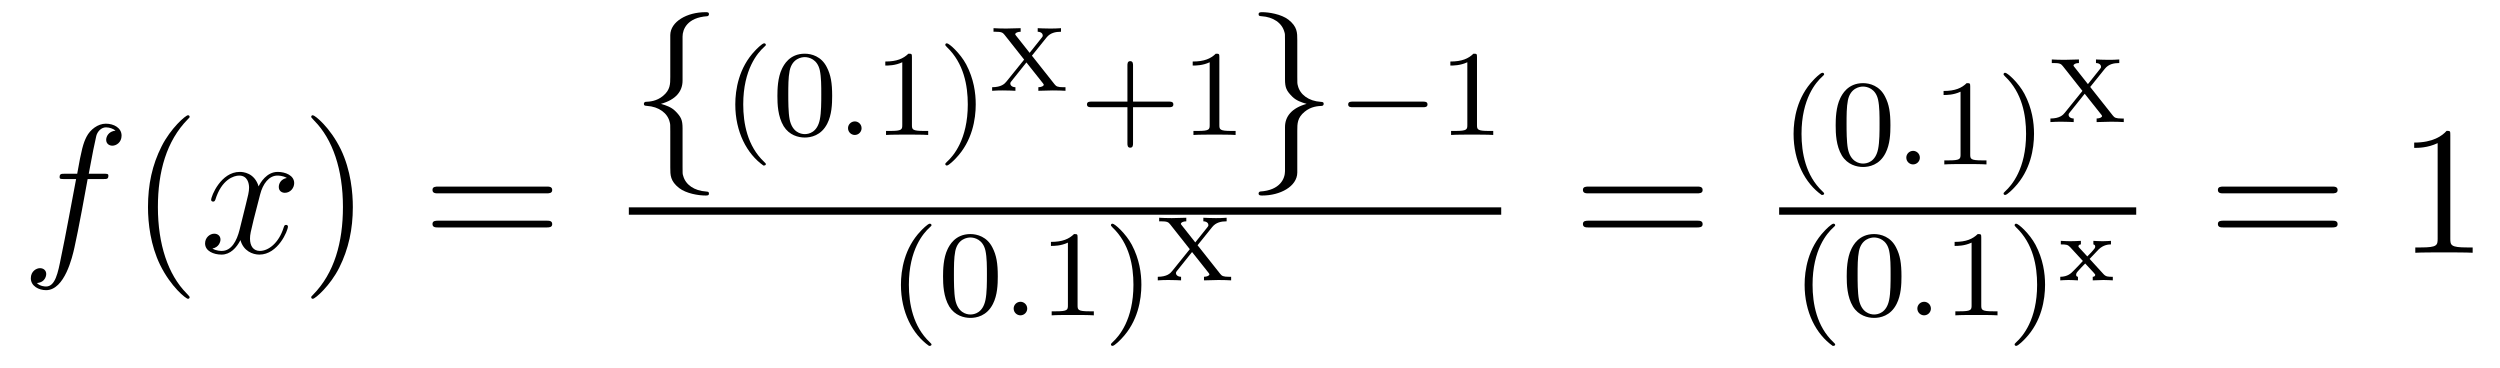 <?xml version='1.0' encoding='UTF-8'?>
<!-- This file was generated by dvisvgm 2.8.1 -->
<svg version='1.1' xmlns='http://www.w3.org/2000/svg' xmlns:xlink='http://www.w3.org/1999/xlink' width='163pt' height='24pt' viewBox='0 -24 163 24'>
<g id='page1'>
<g transform='matrix(1 0 0 -1 -127 643)'>
<path d='M133.732 655.326C133.971 655.326 134.066 655.326 134.066 655.553C134.066 655.672 133.971 655.672 133.755 655.672H132.787C133.014 656.903 133.182 657.752 133.277 658.135C133.349 658.422 133.6 658.697 133.911 658.697C134.162 658.697 134.413 658.589 134.532 658.482C134.066 658.434 133.923 658.087 133.923 657.884C133.923 657.645 134.102 657.501 134.329 657.501C134.568 657.501 134.927 657.704 134.927 658.159C134.927 658.661 134.425 658.936 133.899 658.936C133.385 658.936 132.883 658.553 132.644 658.087C132.428 657.668 132.309 657.238 132.034 655.672H131.233C131.006 655.672 130.887 655.672 130.887 655.457C130.887 655.326 130.958 655.326 131.197 655.326H131.962C131.747 654.214 131.257 651.512 130.982 650.233C130.779 649.193 130.6 648.32 130.002 648.32C129.966 648.32 129.619 648.32 129.404 648.547C130.014 648.595 130.014 649.121 130.014 649.133C130.014 649.372 129.834 649.516 129.608 649.516C129.368 649.516 129.01 649.312 129.01 648.858C129.01 648.344 129.536 648.081 130.002 648.081C131.221 648.081 131.723 650.269 131.855 650.867C132.07 651.787 132.656 654.967 132.715 655.326H133.732Z'/>
<path d='M139.363 647.615C139.363 647.651 139.363 647.675 139.16 647.878C137.964 649.086 137.295 651.058 137.295 653.497C137.295 655.816 137.857 657.812 139.243 659.223C139.363 659.33 139.363 659.354 139.363 659.39C139.363 659.462 139.303 659.486 139.255 659.486C139.1 659.486 138.12 658.625 137.534 657.453C136.924 656.246 136.649 654.967 136.649 653.497C136.649 652.432 136.817 651.01 137.438 649.731C138.143 648.297 139.124 647.519 139.255 647.519C139.303 647.519 139.363 647.543 139.363 647.615Z'/>
<path d='M145.703 655.397C145.32 655.326 145.177 655.039 145.177 654.812C145.177 654.525 145.404 654.429 145.571 654.429C145.93 654.429 146.181 654.74 146.181 655.062C146.181 655.565 145.607 655.792 145.105 655.792C144.376 655.792 143.969 655.074 143.862 654.847C143.587 655.744 142.845 655.792 142.63 655.792C141.411 655.792 140.766 654.226 140.766 653.963C140.766 653.915 140.813 653.855 140.897 653.855C140.993 653.855 141.017 653.927 141.04 653.975C141.447 655.302 142.248 655.553 142.595 655.553C143.133 655.553 143.24 655.051 143.24 654.764C143.24 654.501 143.168 654.226 143.025 653.652L142.619 652.014C142.439 651.297 142.093 650.64 141.459 650.64C141.399 650.64 141.1 650.64 140.849 650.795C141.279 650.879 141.375 651.237 141.375 651.381C141.375 651.62 141.196 651.763 140.969 651.763C140.682 651.763 140.371 651.512 140.371 651.13C140.371 650.628 140.933 650.4 141.447 650.4C142.021 650.4 142.427 650.855 142.678 651.345C142.869 650.64 143.467 650.4 143.91 650.4C145.129 650.4 145.774 651.967 145.774 652.229C145.774 652.289 145.726 652.337 145.655 652.337C145.547 652.337 145.535 652.277 145.5 652.182C145.177 651.13 144.483 650.64 143.946 650.64C143.527 650.64 143.3 650.95 143.3 651.44C143.3 651.703 143.348 651.895 143.539 652.684L143.957 654.309C144.137 655.027 144.543 655.553 145.093 655.553C145.117 655.553 145.452 655.553 145.703 655.397Z'/>
<path d='M150.005 653.497C150.005 654.405 149.886 655.887 149.216 657.274C148.511 658.708 147.531 659.486 147.399 659.486C147.351 659.486 147.292 659.462 147.292 659.39C147.292 659.354 147.292 659.33 147.495 659.127C148.69 657.92 149.36 655.947 149.36 653.508C149.36 651.189 148.798 649.193 147.411 647.782C147.292 647.675 147.292 647.651 147.292 647.615C147.292 647.543 147.351 647.519 147.399 647.519C147.554 647.519 148.535 648.38 149.121 649.552C149.73 650.771 150.005 652.062 150.005 653.497Z'/>
<path d='M162.622 654.393C162.789 654.393 163.004 654.393 163.004 654.608C163.004 654.835 162.801 654.835 162.622 654.835H155.581C155.413 654.835 155.198 654.835 155.198 654.62C155.198 654.393 155.401 654.393 155.581 654.393H162.622ZM162.622 652.17C162.789 652.17 163.004 652.17 163.004 652.385C163.004 652.612 162.801 652.612 162.622 652.612H155.581C155.413 652.612 155.198 652.612 155.198 652.397C155.198 652.17 155.401 652.17 155.581 652.17H162.622Z'/>
<path d='M171.503 664.616C171.503 665.094 171.814 665.859 173.117 665.943C173.177 665.954 173.224 666.002 173.224 666.074C173.224 666.206 173.129 666.206 172.997 666.206C171.802 666.206 170.714 665.596 170.702 664.711V661.986C170.702 661.52 170.702 661.137 170.224 660.742C169.806 660.396 169.351 660.372 169.088 660.36C169.028 660.348 168.981 660.3 168.981 660.228C168.981 660.109 169.053 660.109 169.172 660.097C169.961 660.049 170.535 659.619 170.666 659.033C170.702 658.902 170.702 658.878 170.702 658.447V656.08C170.702 655.578 170.702 655.196 171.276 654.742C171.742 654.383 172.531 654.252 172.997 654.252C173.129 654.252 173.224 654.252 173.224 654.383C173.224 654.502 173.153 654.502 173.033 654.514C172.28 654.562 171.694 654.945 171.539 655.554C171.503 655.662 171.503 655.686 171.503 656.116V658.627C171.503 659.177 171.408 659.38 171.025 659.762C170.774 660.013 170.427 660.133 170.093 660.228C171.073 660.503 171.503 661.053 171.503 661.747V664.616Z'/>
<path d='M176.773 656.208C176.837 656.208 176.933 656.208 176.933 656.303C176.933 656.335 176.925 656.343 176.821 656.447C175.73 657.475 175.459 658.957 175.459 660.192C175.459 662.487 176.407 663.563 176.813 663.929C176.925 664.033 176.933 664.041 176.933 664.081C176.933 664.121 176.901 664.176 176.821 664.176C176.694 664.176 176.295 663.77 176.232 663.698C175.164 662.583 174.941 661.148 174.941 660.192C174.941 658.407 175.69 656.973 176.773 656.208ZM181.257 660.742C181.257 661.594 181.169 662.112 180.906 662.622C180.555 663.324 179.91 663.499 179.472 663.499C178.467 663.499 178.101 662.75 177.989 662.527C177.702 661.945 177.687 661.156 177.687 660.742C177.687 660.216 177.711 659.411 178.093 658.774C178.46 658.184 179.049 658.033 179.472 658.033C179.854 658.033 180.539 658.152 180.938 658.941C181.232 659.515 181.257 660.224 181.257 660.742ZM179.472 658.256C179.201 658.256 178.651 658.383 178.483 659.22C178.396 659.674 178.396 660.423 178.396 660.837C178.396 661.387 178.396 661.945 178.483 662.383C178.651 663.196 179.272 663.276 179.472 663.276C179.742 663.276 180.292 663.14 180.452 662.415C180.547 661.977 180.547 661.379 180.547 660.837C180.547 660.367 180.547 659.65 180.452 659.204C180.284 658.367 179.735 658.256 179.472 658.256Z'/>
<path d='M183.175 658.638C183.175 658.909 182.952 659.084 182.737 659.084C182.482 659.084 182.291 658.877 182.291 658.646C182.291 658.375 182.514 658.2 182.729 658.2C182.984 658.2 183.175 658.407 183.175 658.638Z'/>
<path d='M186.458 663.276C186.458 663.491 186.442 663.499 186.227 663.499C185.9 663.18 185.478 662.989 184.721 662.989V662.726C184.936 662.726 185.366 662.726 185.828 662.941V658.853C185.828 658.558 185.805 658.463 185.048 658.463H184.769V658.2C185.095 658.224 185.781 658.224 186.139 658.224C186.498 658.224 187.191 658.224 187.518 658.2V658.463H187.239C186.482 658.463 186.458 658.558 186.458 658.853V663.276ZM190.618 660.192C190.618 660.949 190.491 661.857 189.997 662.798C189.606 663.531 188.881 664.176 188.738 664.176C188.658 664.176 188.634 664.121 188.634 664.081C188.634 664.049 188.634 664.033 188.73 663.937C189.845 662.877 190.1 661.419 190.1 660.192C190.1 657.905 189.152 656.822 188.746 656.455C188.642 656.351 188.634 656.343 188.634 656.303C188.634 656.264 188.658 656.208 188.738 656.208C188.865 656.208 189.263 656.614 189.327 656.686C190.395 657.802 190.618 659.236 190.618 660.192Z'/>
<path d='M194.281 663.37L195.238 664.559C195.478 664.858 195.818 664.93 196.177 664.93V665.163C195.943 665.145 195.71 665.139 195.478 665.139C195.185 665.139 194.736 665.157 194.658 665.163V664.93C194.898 664.924 194.987 664.793 194.987 664.691C194.987 664.625 194.969 664.601 194.915 664.536L194.132 663.555L193.235 664.691C193.2 664.733 193.194 664.745 193.194 664.769C193.194 664.852 193.343 664.93 193.547 664.93V665.163C193.361 665.157 192.853 665.139 192.601 665.139C192.314 665.139 191.938 665.151 191.777 665.163V664.93H191.908C192.296 664.93 192.38 664.876 192.494 664.733L193.774 663.113L192.631 661.696C192.5 661.528 192.284 661.319 191.687 661.313V661.08C191.92 661.098 192.154 661.104 192.386 661.104C192.697 661.104 193.11 661.086 193.206 661.08V661.313C192.948 661.319 192.871 661.469 192.871 661.552C192.871 661.612 192.889 661.636 192.942 661.702L193.922 662.928L195.005 661.564C195.053 661.498 195.053 661.487 195.053 661.475C195.053 661.397 194.921 661.319 194.7 661.313V661.08C194.832 661.086 195.394 661.104 195.644 661.104C195.932 661.104 196.308 661.092 196.47 661.08V661.313H196.338C195.955 661.313 195.866 661.367 195.758 661.504L194.281 663.37Z'/>
<path d='M200.874 660.009H203.216C203.328 660.009 203.503 660.009 203.503 660.192C203.503 660.375 203.328 660.375 203.216 660.375H200.874V662.726C200.874 662.838 200.874 663.013 200.69 663.013C200.508 663.013 200.508 662.838 200.508 662.726V660.375H198.157C198.046 660.375 197.87 660.375 197.87 660.192C197.87 660.009 198.046 660.009 198.157 660.009H200.508V657.658C200.508 657.547 200.508 657.371 200.69 657.371C200.874 657.371 200.874 657.547 200.874 657.658V660.009ZM206.502 663.276C206.502 663.491 206.486 663.499 206.27 663.499C205.944 663.18 205.522 662.989 204.764 662.989V662.726C204.98 662.726 205.41 662.726 205.872 662.941V658.853C205.872 658.558 205.849 658.463 205.092 658.463H204.812V658.2C205.139 658.224 205.825 658.224 206.183 658.224C206.542 658.224 207.235 658.224 207.562 658.2V658.463H207.283C206.526 658.463 206.502 658.558 206.502 658.853V663.276Z'/>
<path d='M210.782 655.841C210.782 655.363 210.472 654.598 209.168 654.514C209.108 654.502 209.06 654.455 209.06 654.383C209.06 654.252 209.192 654.252 209.299 654.252C210.46 654.252 211.571 654.837 211.583 655.746V658.471C211.583 658.938 211.583 659.32 212.062 659.714C212.479 660.061 212.934 660.085 213.197 660.097C213.257 660.109 213.305 660.157 213.305 660.228C213.305 660.348 213.233 660.348 213.113 660.36C212.324 660.408 211.751 660.838 211.619 661.424C211.583 661.555 211.583 661.579 211.583 662.01V664.377C211.583 664.879 211.583 665.261 211.009 665.715C210.53 666.086 209.706 666.206 209.299 666.206C209.192 666.206 209.06 666.206 209.06 666.074C209.06 665.954 209.132 665.954 209.252 665.943C210.005 665.895 210.59 665.512 210.746 664.902C210.782 664.795 210.782 664.771 210.782 664.341V661.83C210.782 661.281 210.878 661.077 211.26 660.695C211.511 660.444 211.858 660.324 212.192 660.228C211.212 659.953 210.782 659.404 210.782 658.71V655.841Z'/>
<path d='M219.77 660.009C219.898 660.009 220.073 660.009 220.073 660.192C220.073 660.375 219.898 660.375 219.77 660.375H215.204C215.076 660.375 214.901 660.375 214.901 660.192C214.901 660.009 215.076 660.009 215.204 660.009H219.77Z'/>
<path d='M223.3 663.276C223.3 663.491 223.284 663.499 223.068 663.499C222.742 663.18 222.319 662.989 221.563 662.989V662.726C221.778 662.726 222.208 662.726 222.67 662.941V658.853C222.67 658.558 222.647 658.463 221.89 658.463H221.61V658.2C221.938 658.224 222.623 658.224 222.982 658.224C223.339 658.224 224.033 658.224 224.359 658.2V658.463H224.081C223.324 658.463 223.3 658.558 223.3 658.853V663.276Z'/>
<path d='M168 653H224.879V653.481H168'/>
<path d='M187.573 644.448C187.637 644.448 187.733 644.448 187.733 644.543C187.733 644.575 187.725 644.583 187.621 644.687C186.53 645.715 186.259 647.197 186.259 648.432C186.259 650.727 187.207 651.803 187.613 652.169C187.725 652.273 187.733 652.281 187.733 652.321C187.733 652.361 187.701 652.416 187.621 652.416C187.494 652.416 187.095 652.01 187.032 651.938C185.964 650.823 185.741 649.388 185.741 648.432C185.741 646.647 186.49 645.213 187.573 644.448ZM192.056 648.982C192.056 649.834 191.969 650.352 191.706 650.862C191.355 651.564 190.71 651.739 190.272 651.739C189.267 651.739 188.901 650.99 188.789 650.767C188.502 650.185 188.487 649.396 188.487 648.982C188.487 648.456 188.511 647.651 188.893 647.014C189.26 646.424 189.849 646.273 190.272 646.273C190.654 646.273 191.339 646.392 191.738 647.181C192.032 647.755 192.056 648.464 192.056 648.982ZM190.272 646.496C190.001 646.496 189.451 646.623 189.283 647.46C189.196 647.914 189.196 648.663 189.196 649.077C189.196 649.627 189.196 650.185 189.283 650.623C189.451 651.436 190.072 651.516 190.272 651.516C190.542 651.516 191.092 651.38 191.252 650.655C191.347 650.217 191.347 649.619 191.347 649.077C191.347 648.607 191.347 647.89 191.252 647.444C191.084 646.607 190.535 646.496 190.272 646.496Z'/>
<path d='M193.975 646.878C193.975 647.149 193.752 647.324 193.537 647.324C193.282 647.324 193.091 647.117 193.091 646.886C193.091 646.615 193.314 646.44 193.529 646.44C193.783 646.44 193.975 646.647 193.975 646.878Z'/>
<path d='M197.258 651.516C197.258 651.731 197.242 651.739 197.027 651.739C196.7 651.42 196.278 651.229 195.521 651.229V650.966C195.736 650.966 196.166 650.966 196.628 651.181V647.093C196.628 646.798 196.604 646.703 195.847 646.703H195.569V646.44C195.895 646.464 196.58 646.464 196.939 646.464S197.99 646.464 198.318 646.44V646.703H198.038C197.282 646.703 197.258 646.798 197.258 647.093V651.516ZM201.418 648.432C201.418 649.189 201.29 650.097 200.796 651.038C200.406 651.771 199.681 652.416 199.537 652.416C199.458 652.416 199.434 652.361 199.434 652.321C199.434 652.289 199.434 652.273 199.53 652.177C200.645 651.117 200.9 649.659 200.9 648.432C200.9 646.145 199.952 645.062 199.546 644.695C199.442 644.591 199.434 644.583 199.434 644.543C199.434 644.504 199.458 644.448 199.537 644.448C199.666 644.448 200.064 644.854 200.128 644.926C201.196 646.042 201.418 647.476 201.418 648.432Z'/>
<path d='M205.081 651.01L206.038 652.199C206.278 652.498 206.618 652.57 206.977 652.57V652.803C206.743 652.785 206.51 652.779 206.278 652.779C205.985 652.779 205.536 652.797 205.458 652.803V652.57C205.698 652.564 205.787 652.433 205.787 652.331C205.787 652.265 205.769 652.241 205.715 652.176L204.932 651.195L204.035 652.331C204 652.373 203.994 652.385 203.994 652.409C203.994 652.492 204.143 652.57 204.347 652.57V652.803C204.161 652.797 203.653 652.779 203.401 652.779C203.114 652.779 202.738 652.791 202.577 652.803V652.57H202.708C203.096 652.57 203.18 652.516 203.294 652.373L204.574 650.753L203.431 649.336C203.3 649.168 203.084 648.959 202.487 648.953V648.72C202.72 648.738 202.954 648.744 203.186 648.744C203.497 648.744 203.91 648.726 204.006 648.72V648.953C203.748 648.959 203.671 649.109 203.671 649.192C203.671 649.252 203.689 649.276 203.742 649.342L204.722 650.568L205.805 649.204C205.853 649.138 205.853 649.127 205.853 649.115C205.853 649.037 205.721 648.959 205.5 648.953V648.72C205.632 648.726 206.194 648.744 206.444 648.744C206.732 648.744 207.108 648.732 207.27 648.72V648.953H207.138C206.755 648.953 206.666 649.007 206.558 649.144L205.081 651.01Z'/>
<path d='M237.629 654.393C237.797 654.393 238.012 654.393 238.012 654.608C238.012 654.835 237.809 654.835 237.629 654.835H230.588C230.42 654.835 230.206 654.835 230.206 654.62C230.206 654.393 230.408 654.393 230.588 654.393H237.629ZM237.629 652.17C237.797 652.17 238.012 652.17 238.012 652.385C238.012 652.612 237.809 652.612 237.629 652.612H230.588C230.42 652.612 230.206 652.612 230.206 652.397C230.206 652.17 230.408 652.17 230.588 652.17H237.629Z'/>
<path d='M245.773 654.288C245.837 654.288 245.933 654.288 245.933 654.383C245.933 654.415 245.926 654.423 245.821 654.527C244.729 655.555 244.459 657.037 244.459 658.272C244.459 660.567 245.407 661.643 245.814 662.009C245.926 662.113 245.933 662.121 245.933 662.161C245.933 662.201 245.9 662.256 245.821 662.256C245.694 662.256 245.296 661.85 245.232 661.778C244.164 660.663 243.941 659.228 243.941 658.272C243.941 656.487 244.69 655.053 245.773 654.288ZM250.256 658.822C250.256 659.674 250.169 660.192 249.906 660.702C249.556 661.404 248.91 661.579 248.472 661.579C247.468 661.579 247.1 660.83 246.989 660.607C246.702 660.025 246.686 659.236 246.686 658.822C246.686 658.296 246.71 657.491 247.093 656.854C247.459 656.264 248.05 656.113 248.472 656.113C248.854 656.113 249.539 656.232 249.937 657.021C250.232 657.595 250.256 658.304 250.256 658.822ZM248.472 656.336C248.201 656.336 247.651 656.463 247.483 657.3C247.396 657.754 247.396 658.503 247.396 658.917C247.396 659.467 247.396 660.025 247.483 660.463C247.651 661.276 248.273 661.356 248.472 661.356C248.742 661.356 249.293 661.22 249.452 660.495C249.547 660.057 249.547 659.459 249.547 658.917C249.547 658.447 249.547 657.73 249.452 657.284C249.284 656.447 248.735 656.336 248.472 656.336Z'/>
<path d='M252.175 656.718C252.175 656.989 251.952 657.164 251.737 657.164C251.482 657.164 251.291 656.957 251.291 656.726C251.291 656.455 251.514 656.28 251.729 656.28C251.983 656.28 252.175 656.487 252.175 656.718Z'/>
<path d='M255.458 661.356C255.458 661.571 255.442 661.579 255.227 661.579C254.9 661.26 254.478 661.069 253.721 661.069V660.806C253.936 660.806 254.366 660.806 254.828 661.021V656.933C254.828 656.638 254.804 656.543 254.047 656.543H253.769V656.28C254.095 656.304 254.78 656.304 255.139 656.304S256.19 656.304 256.518 656.28V656.543H256.238C255.482 656.543 255.458 656.638 255.458 656.933V661.356ZM259.618 658.272C259.618 659.029 259.49 659.937 258.996 660.878C258.606 661.611 257.881 662.256 257.737 662.256C257.658 662.256 257.634 662.201 257.634 662.161C257.634 662.129 257.634 662.113 257.73 662.017C258.845 660.957 259.1 659.499 259.1 658.272C259.1 655.985 258.152 654.902 257.746 654.535C257.642 654.431 257.634 654.423 257.634 654.383C257.634 654.344 257.658 654.288 257.737 654.288C257.866 654.288 258.264 654.694 258.328 654.766C259.396 655.882 259.618 657.316 259.618 658.272Z'/>
<path d='M263.281 661.33L264.238 662.519C264.478 662.818 264.818 662.89 265.177 662.89V663.123C264.943 663.105 264.71 663.099 264.478 663.099C264.185 663.099 263.736 663.117 263.658 663.123V662.89C263.898 662.884 263.987 662.753 263.987 662.651C263.987 662.585 263.969 662.561 263.915 662.496L263.132 661.515L262.235 662.651C262.2 662.693 262.194 662.705 262.194 662.729C262.194 662.812 262.343 662.89 262.547 662.89V663.123C262.361 663.117 261.853 663.099 261.601 663.099C261.314 663.099 260.938 663.111 260.777 663.123V662.89H260.908C261.296 662.89 261.38 662.836 261.494 662.693L262.774 661.073L261.631 659.656C261.5 659.488 261.284 659.279 260.687 659.273V659.04C260.92 659.058 261.154 659.064 261.386 659.064C261.697 659.064 262.11 659.046 262.206 659.04V659.273C261.948 659.279 261.871 659.429 261.871 659.512C261.871 659.572 261.889 659.596 261.942 659.662L262.922 660.888L264.005 659.524C264.053 659.458 264.053 659.447 264.053 659.435C264.053 659.357 263.921 659.279 263.7 659.273V659.04C263.832 659.046 264.394 659.064 264.644 659.064C264.932 659.064 265.308 659.052 265.47 659.04V659.273H265.338C264.955 659.273 264.866 659.327 264.758 659.464L263.281 661.33Z'/>
<path d='M243 653H266.281V653.481H243'/>
<path d='M246.493 644.448C246.557 644.448 246.653 644.448 246.653 644.543C246.653 644.575 246.646 644.583 246.541 644.687C245.449 645.715 245.179 647.197 245.179 648.432C245.179 650.727 246.127 651.803 246.534 652.169C246.646 652.273 246.653 652.281 246.653 652.321C246.653 652.361 246.62 652.416 246.541 652.416C246.414 652.416 246.016 652.01 245.952 651.938C244.884 650.823 244.661 649.388 244.661 648.432C244.661 646.647 245.41 645.213 246.493 644.448ZM250.976 648.982C250.976 649.834 250.889 650.352 250.626 650.862C250.276 651.564 249.63 651.739 249.192 651.739C248.188 651.739 247.82 650.99 247.709 650.767C247.422 650.185 247.406 649.396 247.406 648.982C247.406 648.456 247.43 647.651 247.813 647.014C248.179 646.424 248.77 646.273 249.192 646.273C249.574 646.273 250.259 646.392 250.657 647.181C250.952 647.755 250.976 648.464 250.976 648.982ZM249.192 646.496C248.921 646.496 248.371 646.623 248.203 647.46C248.116 647.914 248.116 648.663 248.116 649.077C248.116 649.627 248.116 650.185 248.203 650.623C248.371 651.436 248.993 651.516 249.192 651.516C249.462 651.516 250.013 651.38 250.172 650.655C250.267 650.217 250.267 649.619 250.267 649.077C250.267 648.607 250.267 647.89 250.172 647.444C250.004 646.607 249.455 646.496 249.192 646.496Z'/>
<path d='M252.895 646.878C252.895 647.149 252.672 647.324 252.457 647.324C252.202 647.324 252.011 647.117 252.011 646.886C252.011 646.615 252.234 646.44 252.449 646.44C252.703 646.44 252.895 646.647 252.895 646.878Z'/>
<path d='M256.178 651.516C256.178 651.731 256.162 651.739 255.947 651.739C255.62 651.42 255.198 651.229 254.441 651.229V650.966C254.656 650.966 255.086 650.966 255.548 651.181V647.093C255.548 646.798 255.524 646.703 254.767 646.703H254.489V646.44C254.815 646.464 255.5 646.464 255.859 646.464S256.91 646.464 257.238 646.44V646.703H256.958C256.202 646.703 256.178 646.798 256.178 647.093V651.516ZM260.338 648.432C260.338 649.189 260.21 650.097 259.716 651.038C259.326 651.771 258.601 652.416 258.457 652.416C258.378 652.416 258.354 652.361 258.354 652.321C258.354 652.289 258.354 652.273 258.45 652.177C259.565 651.117 259.82 649.659 259.82 648.432C259.82 646.145 258.872 645.062 258.466 644.695C258.362 644.591 258.354 644.583 258.354 644.543C258.354 644.504 258.378 644.448 258.457 644.448C258.586 644.448 258.984 644.854 259.048 644.926C260.116 646.042 260.338 647.476 260.338 648.432Z'/>
<path d='M263.243 650.119L263.834 650.741C264.145 651.04 264.474 651.064 264.635 651.064V651.297C264.558 651.291 264.295 651.273 264.103 651.273C263.888 651.273 263.524 651.291 263.488 651.297V651.064C263.56 651.052 263.608 651.004 263.608 650.932C263.608 650.83 263.56 650.782 263.386 650.585L263.093 650.28L262.579 650.837C262.519 650.896 262.513 650.908 262.513 650.944C262.513 651.034 262.609 651.064 262.674 651.064V651.297C262.531 651.285 262.118 651.273 261.976 651.273C261.862 651.273 261.497 651.285 261.365 651.297V651.064C261.706 651.064 261.82 651.052 261.97 650.89L262.752 650.041C262.794 649.999 262.8 649.993 262.8 649.982C262.8 649.963 262.262 649.413 262.196 649.348C262.04 649.186 261.82 648.959 261.329 648.953V648.72C261.407 648.726 261.67 648.744 261.862 648.744C261.946 648.744 262.351 648.732 262.483 648.72V648.953C262.405 648.959 262.363 649.007 262.363 649.085C262.363 649.186 262.435 649.264 262.465 649.3C262.621 649.479 262.788 649.653 262.955 649.82L263.488 649.246C263.608 649.115 263.608 649.102 263.608 649.073C263.608 649.013 263.554 648.953 263.446 648.953V648.72C263.642 648.732 264.097 648.744 264.145 648.744C264.366 648.744 264.677 648.726 264.755 648.72V648.953C264.456 648.953 264.306 648.953 264.145 649.132L263.243 650.119Z'/>
<path d='M279.029 654.393C279.197 654.393 279.412 654.393 279.412 654.608C279.412 654.835 279.209 654.835 279.029 654.835H271.988C271.82 654.835 271.606 654.835 271.606 654.62C271.606 654.393 271.808 654.393 271.988 654.393H279.029ZM279.029 652.17C279.197 652.17 279.412 652.17 279.412 652.385C279.412 652.612 279.209 652.612 279.029 652.612H271.988C271.82 652.612 271.606 652.612 271.606 652.397C271.606 652.17 271.808 652.17 271.988 652.17H279.029Z'/>
<path d='M286.76 658.182C286.76 658.458 286.76 658.469 286.52 658.469C286.234 658.147 285.636 657.704 284.405 657.704V657.358C284.68 657.358 285.277 657.358 285.935 657.668V651.44C285.935 651.01 285.899 650.867 284.848 650.867H284.477V650.52C284.8 650.544 285.959 650.544 286.354 650.544S287.896 650.544 288.218 650.52V650.867H287.848C286.796 650.867 286.76 651.01 286.76 651.44V658.182Z'/>
</g>
</g>
</svg>